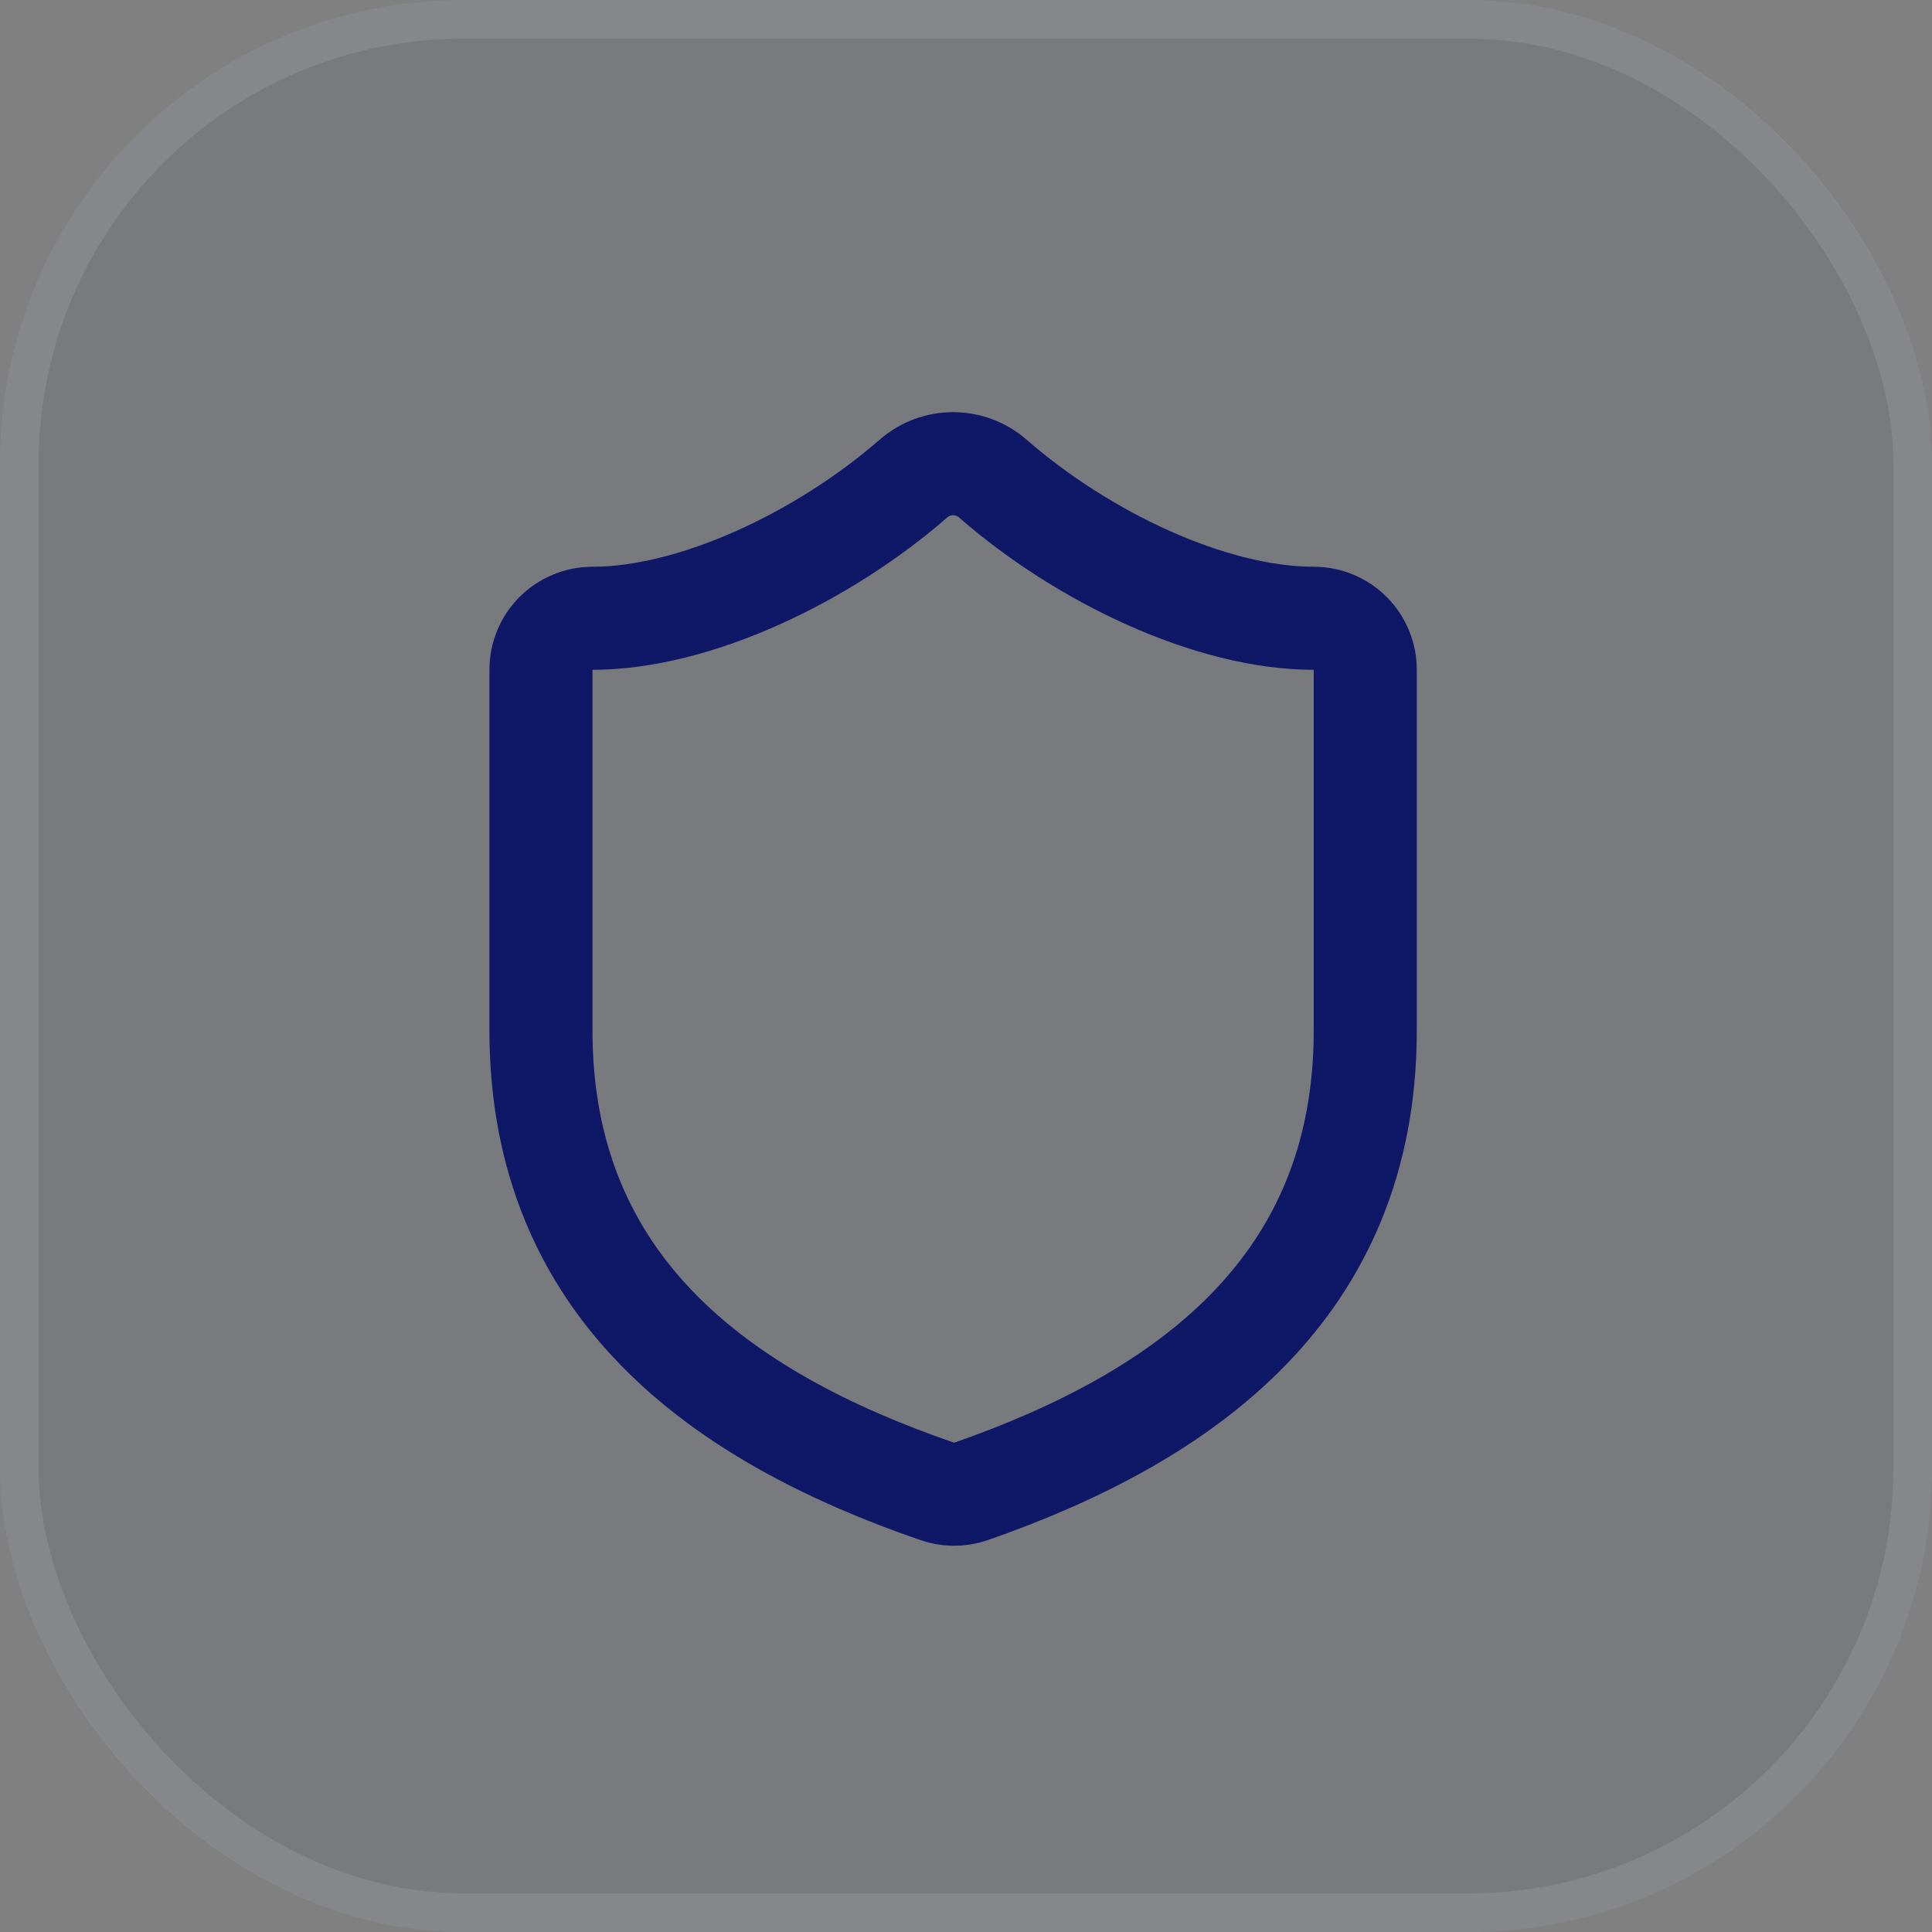 <svg width="50" height="50" viewBox="0 0 50 50" fill="none" xmlns="http://www.w3.org/2000/svg">
<rect x="0" y="0" width="50" height="50" fill="#808080" stroke="none"/>
<rect width="50" height="50" rx="12" fill="#182D72" fill-opacity="0.06"/>
<rect x="0.5" y="0.5" width="49" height="49" rx="11.5" stroke="white" stroke-opacity="0.1"/>
<path d="M35.333 26.667C35.333 33.334 30.667 36.667 25.12 38.601C24.83 38.699 24.514 38.694 24.227 38.587C18.667 36.667 14 33.334 14 26.667V17.334C14 16.98 14.14 16.641 14.39 16.391C14.641 16.141 14.98 16.001 15.333 16.001C18 16.001 21.333 14.401 23.653 12.374C23.936 12.133 24.295 12 24.667 12C25.038 12 25.398 12.133 25.68 12.374C28.013 14.414 31.333 16.001 34 16.001C34.354 16.001 34.693 16.141 34.943 16.391C35.193 16.641 35.333 16.98 35.333 17.334V26.667Z" stroke="#0E1867" stroke-width="2.667" stroke-linecap="round" stroke-linejoin="round"/>
</svg>
